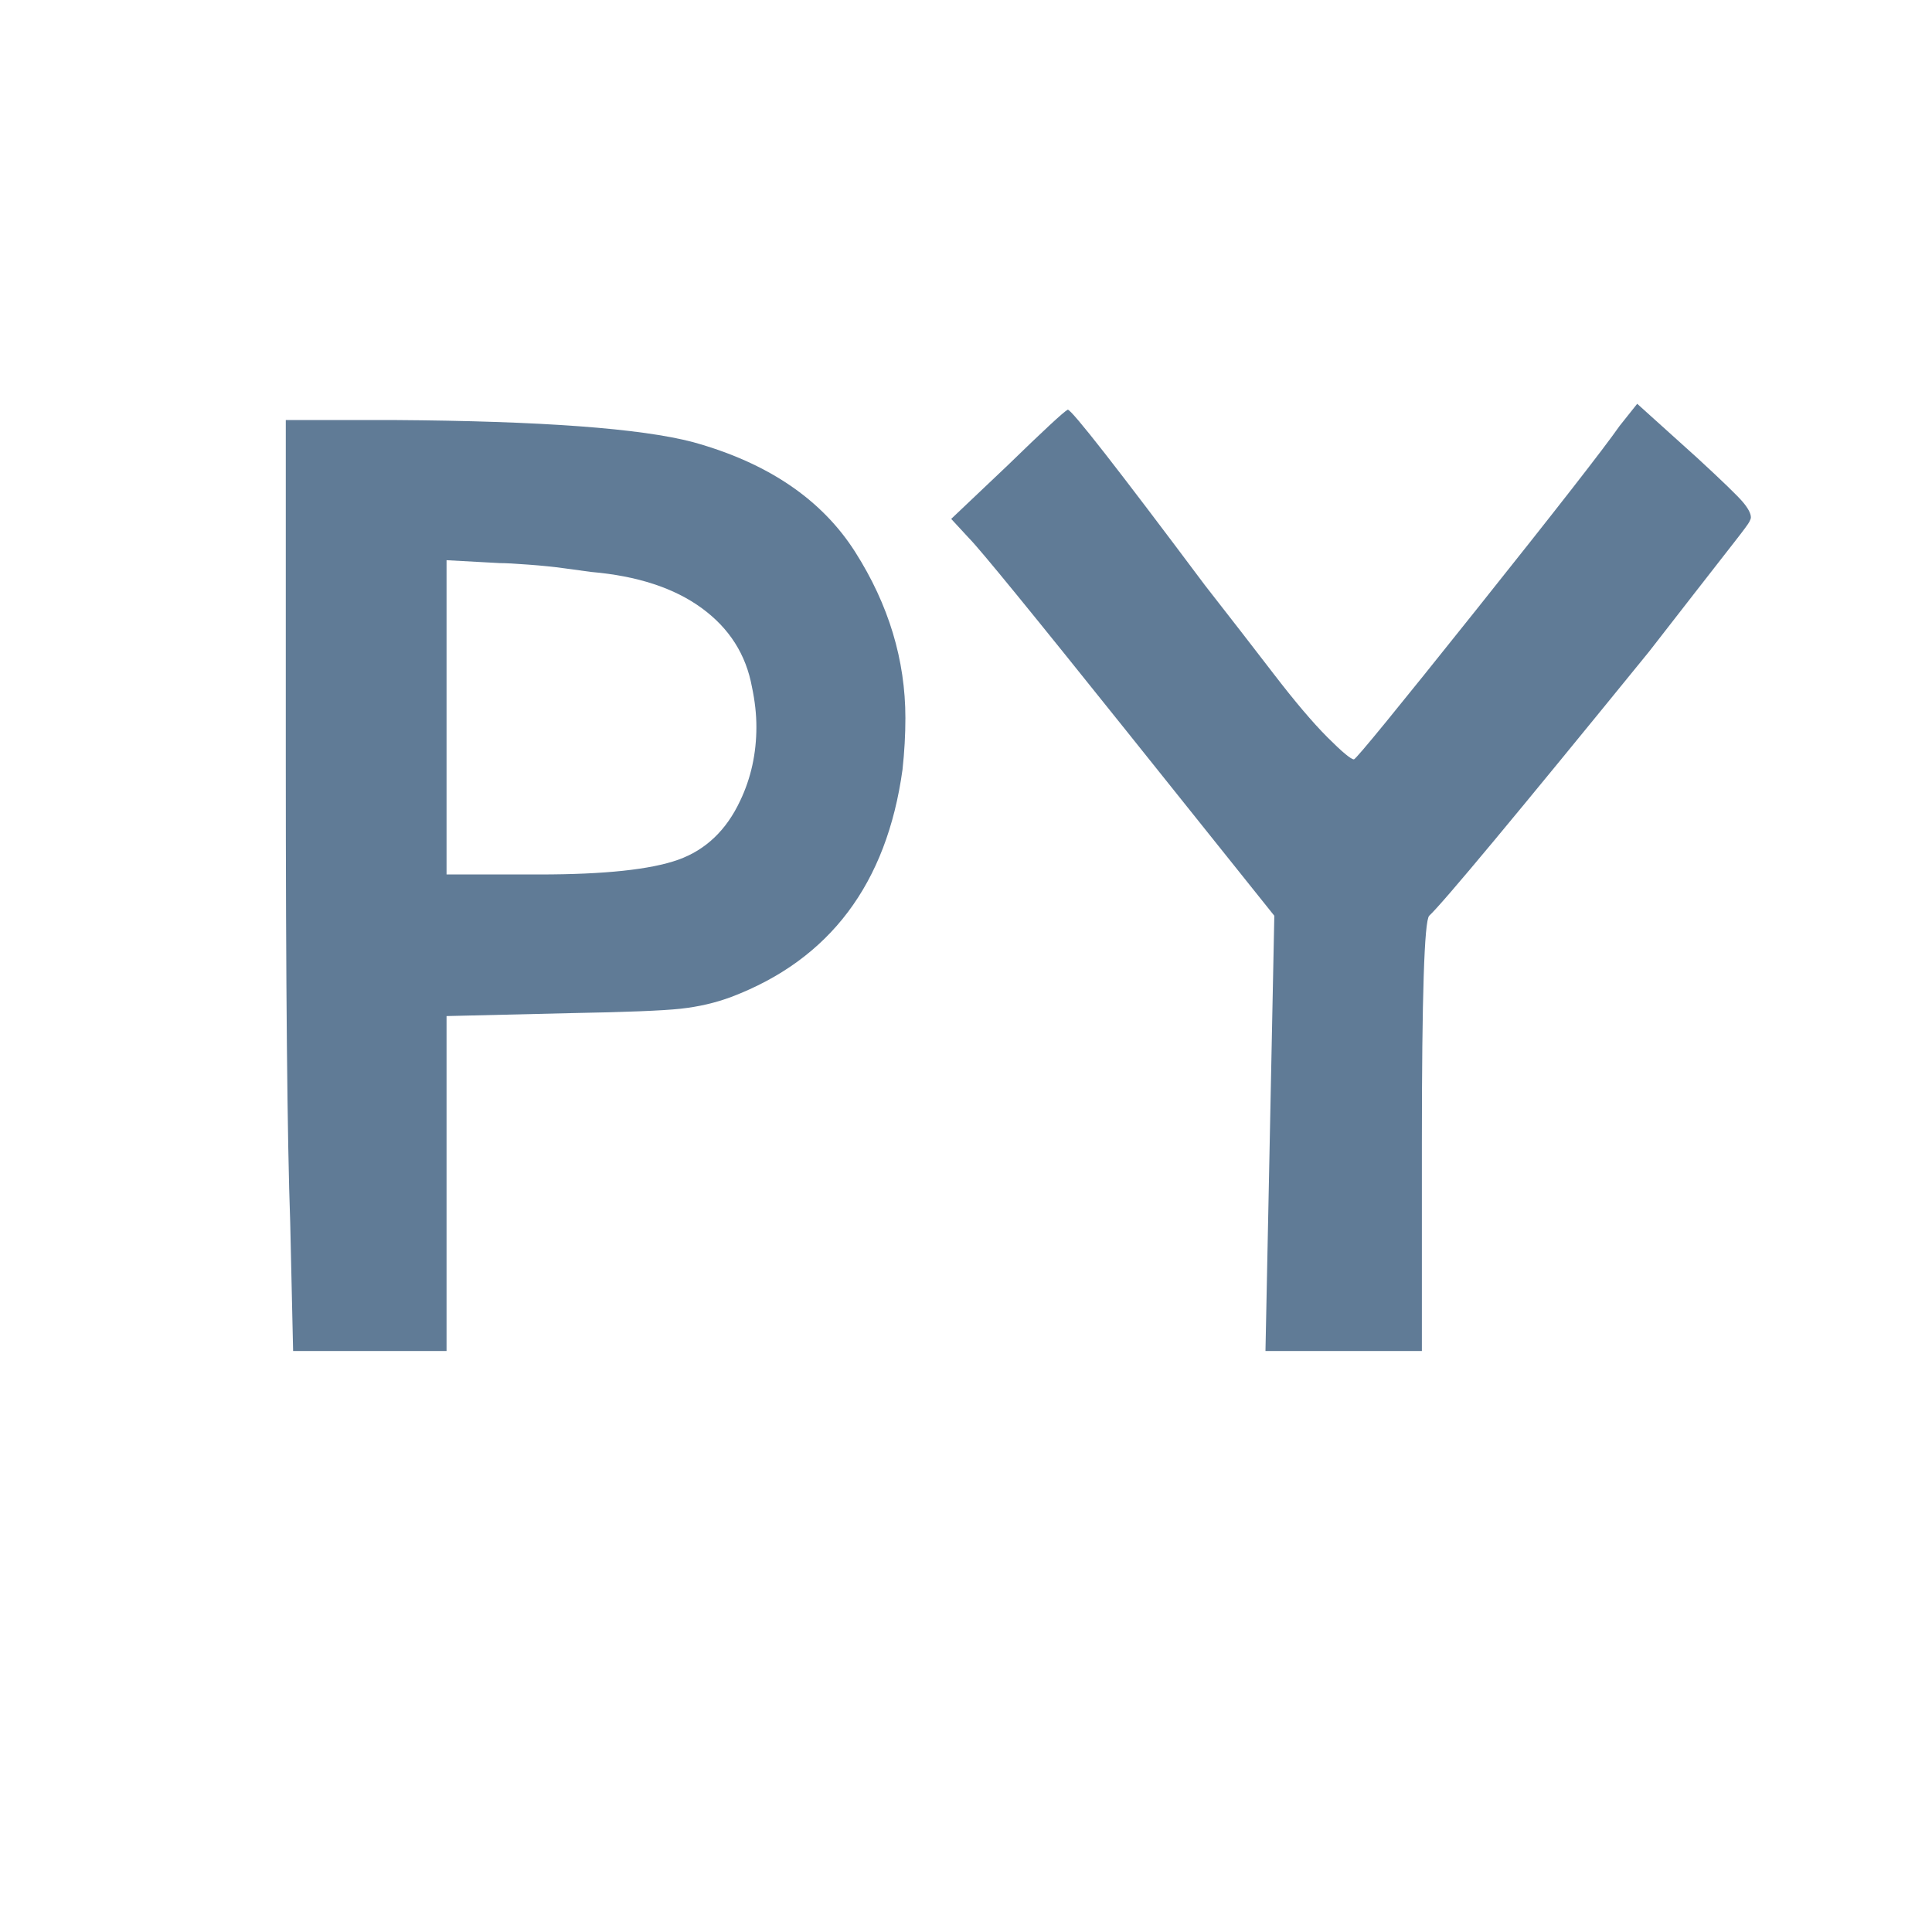 <svg xmlns="http://www.w3.org/2000/svg" xmlns:xlink="http://www.w3.org/1999/xlink" width="500" zoomAndPan="magnify" viewBox="0 0 375 375" height="500" preserveAspectRatio="xMidYMid meet" version="1.0"><defs><g/></defs><g fill="#607b96" fill-opacity="1"><g transform="translate(38.284, 272.25)"><g><path d="M 17.188 -125.141 L 17.188 -190.719 L 38.375 -190.719 C 66.82 -190.531 86.102 -189.102 96.219 -186.438 C 110.727 -182.426 121.227 -175.312 127.719 -165.094 C 134.207 -154.883 137.453 -144.145 137.453 -132.875 C 137.453 -129.633 137.266 -126.297 136.891 -122.859 C 133.836 -100.711 122.766 -86.008 103.672 -78.75 C 100.609 -77.602 97.312 -76.836 93.781 -76.453 C 90.25 -76.078 83.234 -75.797 72.734 -75.609 L 48.391 -75.031 L 48.391 -10.016 L 18.609 -10.016 L 18.047 -34.938 C 17.473 -50.781 17.188 -80.848 17.188 -125.141 Z M 76.469 -161.234 C 75.125 -161.422 73.398 -161.656 71.297 -161.938 C 69.203 -162.227 66.863 -162.469 64.281 -162.656 C 61.707 -162.852 59.848 -162.953 58.703 -162.953 L 48.391 -163.516 L 48.391 -102.516 L 66.438 -102.516 C 79.039 -102.516 88.016 -103.469 93.359 -105.375 C 98.703 -107.289 102.711 -111.113 105.391 -116.844 C 107.484 -121.227 108.531 -126 108.531 -131.156 C 108.531 -133.633 108.242 -136.211 107.672 -138.891 C 106.523 -145.191 103.281 -150.297 97.938 -154.203 C 92.594 -158.117 85.438 -160.461 76.469 -161.234 Z M 76.469 -161.234 "/></g></g></g><g fill="#607b96" fill-opacity="1"><g transform="translate(180.329, 272.25)"><g><path d="M 134.031 -189.578 L 137.453 -193.875 L 149.203 -183.281 C 153.973 -178.883 156.883 -176.066 157.938 -174.828 C 158.988 -173.586 159.516 -172.586 159.516 -171.828 C 159.516 -171.629 159.414 -171.344 159.219 -170.969 C 159.031 -170.582 158.078 -169.289 156.359 -167.094 C 154.641 -164.906 152.109 -161.66 148.766 -157.359 C 145.43 -153.066 142.426 -149.203 139.75 -145.766 C 113.977 -114.078 99.754 -96.988 97.078 -94.5 C 96.129 -93.551 95.656 -78.852 95.656 -50.406 L 95.656 -10.016 L 65.297 -10.016 L 67.016 -94.5 L 38.375 -130.297 C 20.039 -153.211 9.828 -165.719 7.734 -167.812 L 4.297 -171.531 L 15.172 -181.844 C 22.242 -188.719 26.16 -192.348 26.922 -192.734 C 27.68 -192.734 36.555 -181.375 53.547 -158.656 C 58.328 -152.539 62.77 -146.812 66.875 -141.469 C 70.977 -136.125 74.457 -132.02 77.312 -129.156 C 80.176 -126.289 81.895 -124.859 82.469 -124.859 C 82.852 -124.859 90.773 -134.547 106.234 -153.922 C 121.703 -173.305 130.969 -185.191 134.031 -189.578 Z M 134.031 -189.578 "/></g></g></g></svg>